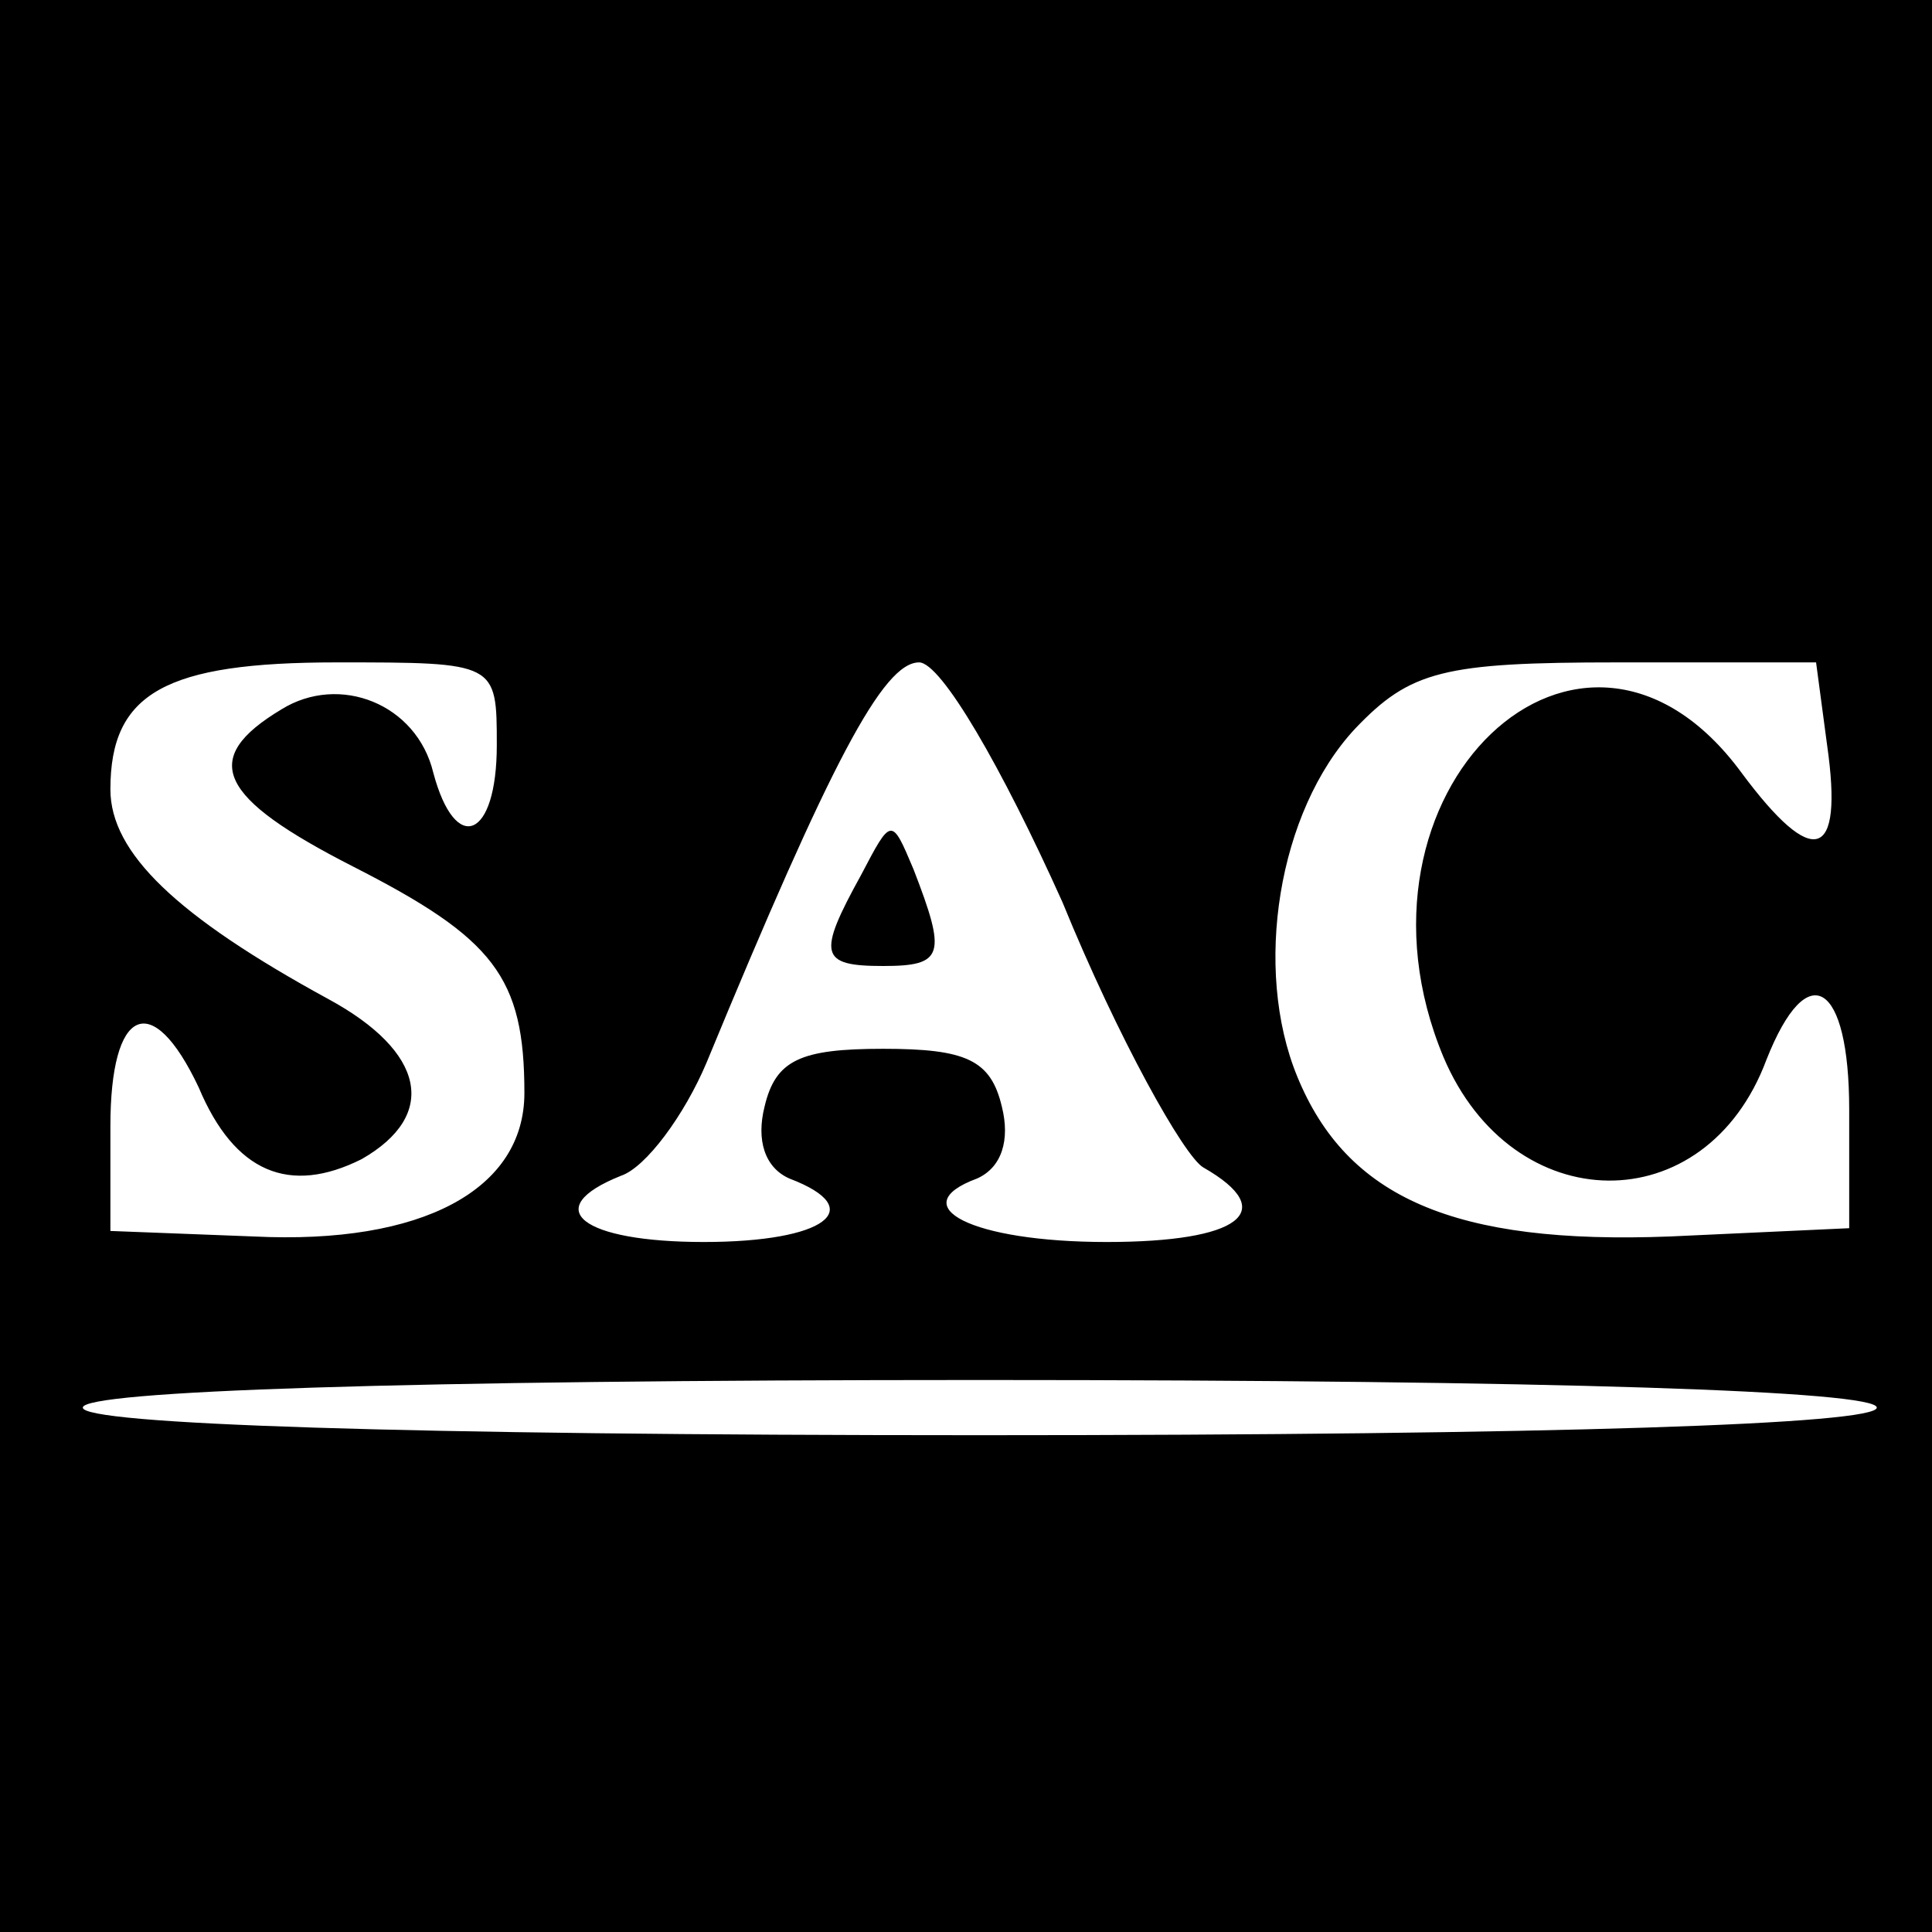 <?xml version="1.0" standalone="no"?>
<!DOCTYPE svg PUBLIC "-//W3C//DTD SVG 20010904//EN"
 "http://www.w3.org/TR/2001/REC-SVG-20010904/DTD/svg10.dtd">
<svg version="1.0" xmlns="http://www.w3.org/2000/svg"
 width="70pt" height="70pt" viewBox="0 0 70 70"
 preserveAspectRatio="xMidYMid meet">
<g transform="translate(0,70) scale(0.1,-0.1)"
fill="#000000" stroke="none">
<path d="M0 350 l0 -350 350 0 350 0 0 350 0 350 -350 0 -350 0 0 -350z m180
80 c0 -34 -15 -40 -23 -10 -6 25 -34 36 -55 23 -30 -18 -23 -32 26 -57 51 -26
62 -40 62 -82 0 -35 -37 -55 -98 -52 l-52 2 0 38 c0 43 15 50 32 14 13 -31 33
-39 59 -26 28 16 23 39 -12 58 -55 30 -79 53 -79 76 0 35 20 46 82 46 58 0 58
0 58 -30z m205 -57 c20 -49 44 -92 51 -96 28 -16 13 -27 -35 -27 -49 0 -74 13
-47 23 9 4 12 14 9 26 -4 17 -13 21 -43 21 -30 0 -39 -4 -43 -21 -3 -12 0 -22
9 -26 29 -11 13 -23 -31 -23 -44 0 -60 12 -30 24 9 3 23 22 31 41 45 109 64
145 77 145 8 0 30 -38 52 -87z m277 57 c6 -42 -5 -45 -31 -10 -58 79 -148 -7
-108 -103 25 -59 95 -60 117 -1 15 38 30 28 30 -18 l0 -43 -65 -3 c-78 -3
-117 14 -135 58 -16 39 -7 96 21 126 20 21 32 24 95 24 l72 0 4 -30z m18 -240
c0 -6 -115 -10 -325 -10 -210 0 -325 4 -325 10 0 6 115 10 325 10 210 0 325
-4 325 -10z"/>
<path d="M312 383 c-16 -29 -15 -33 8 -33 22 0 23 4 11 35 -8 19 -8 19 -19 -2z"/>
</g>
</svg>
